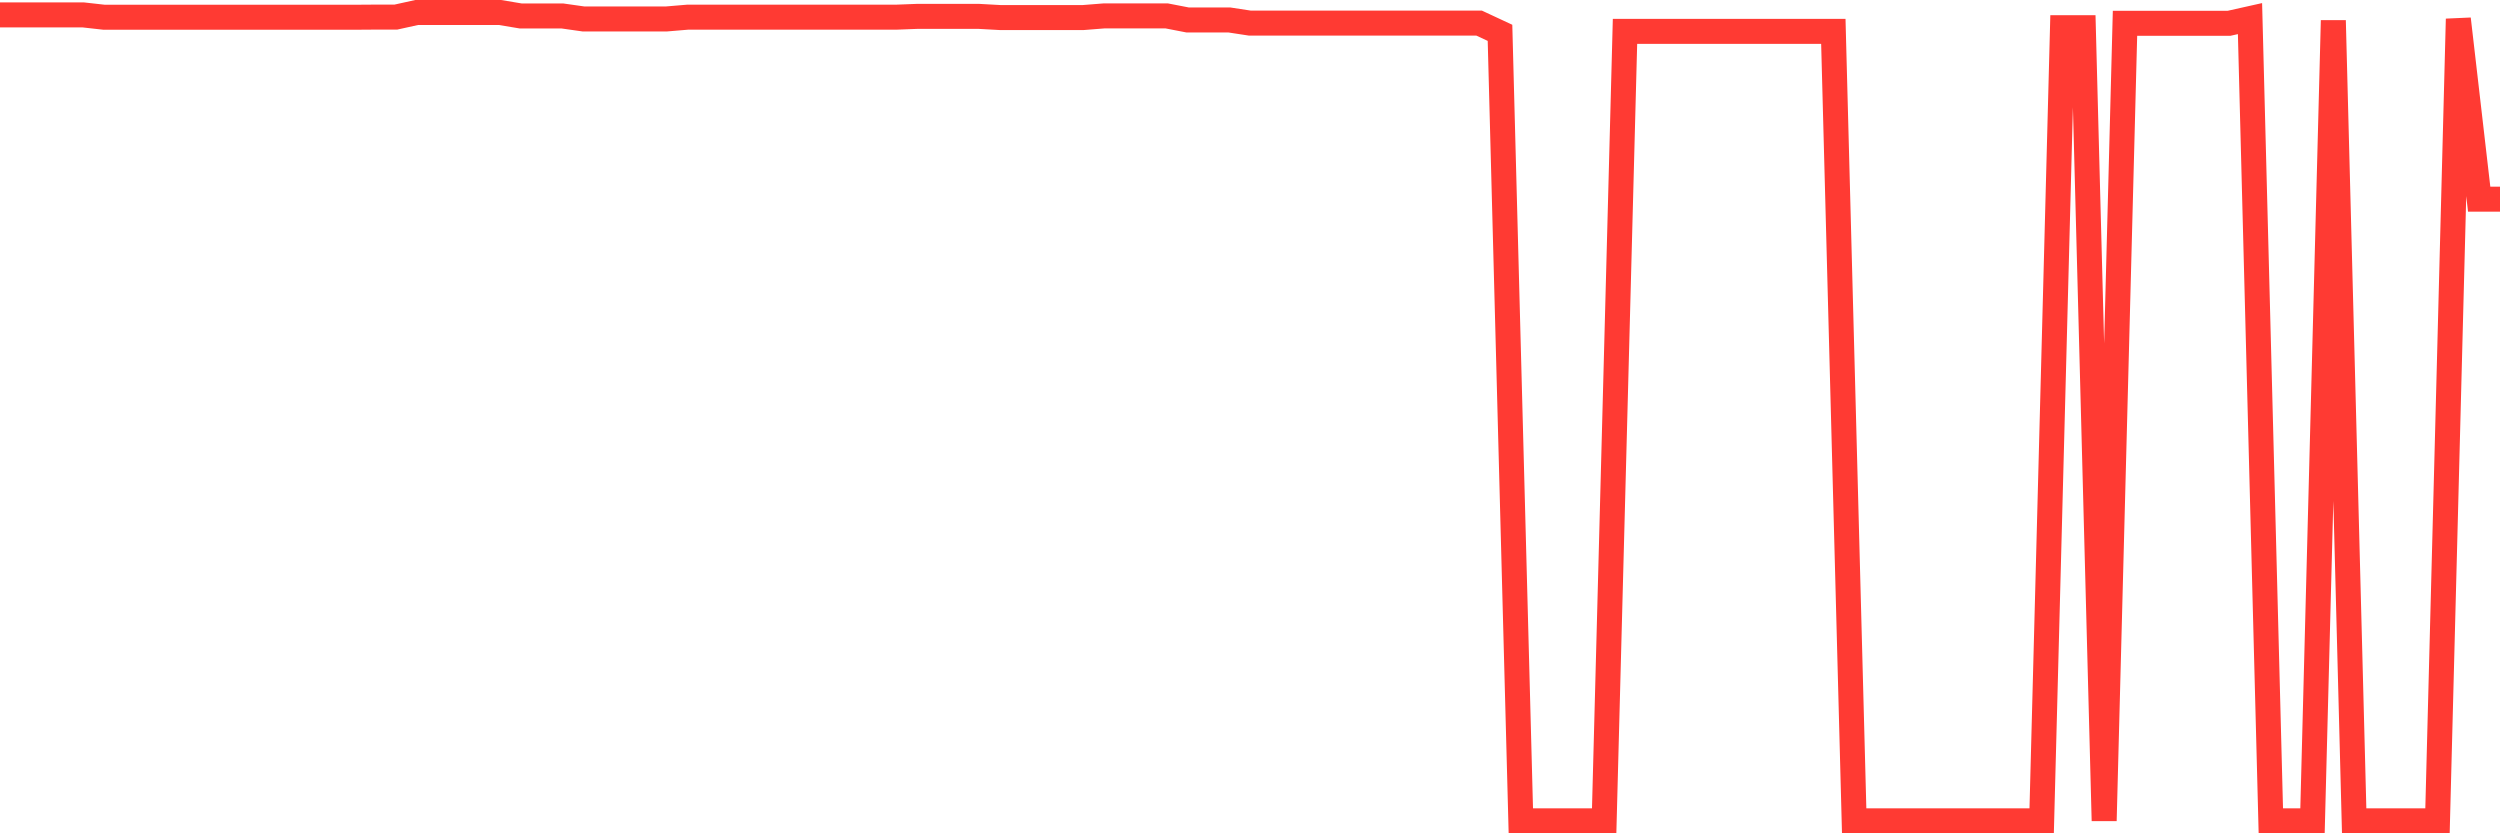 <svg
  xmlns="http://www.w3.org/2000/svg"
  xmlns:xlink="http://www.w3.org/1999/xlink"
  width="120"
  height="40"
  viewBox="0 0 120 40"
  preserveAspectRatio="none"
>
  <polyline
    points="0,0.716 1,0.716 2,0.716 3,0.716 4,0.716 5,0.828 6,0.828 7,0.828 8,0.828 9,0.828 10,0.828 11,0.828 12,0.828 13,0.828 14,0.828 15,0.828 16,0.828 17,0.828 18,0.821 19,0.821 20,0.6 21,0.6 22,0.6 23,0.6 24,0.6 25,0.767 26,0.767 27,0.767 28,0.909 29,0.909 30,0.909 31,0.909 32,0.909 33,0.825 34,0.825 35,0.825 36,0.825 37,0.825 38,0.825 39,0.825 40,0.825 41,0.825 42,0.825 43,0.825 44,0.787 45,0.787 46,0.787 47,0.787 48,0.842 49,0.842 50,0.842 51,0.842 52,0.842 53,0.763 54,0.763 55,0.763 56,0.763 57,0.957 58,0.957 59,0.957 60,1.11 61,1.11 62,1.11 63,1.11 64,1.11 65,1.11 66,1.11 67,1.11 68,1.11 69,1.11 70,1.11 71,1.11 72,1.576 73,39.4 74,39.4 75,39.4 76,39.4 77,39.4 78,1.505 79,1.505 80,1.505 81,1.505 82,1.505 83,1.505 84,1.505 85,1.505 86,1.505 87,1.505 88,1.505 89,39.4 90,39.4 91,39.4 92,39.4 93,39.4 94,39.4 95,39.4 96,39.4 97,39.4 98,39.4 99,1.331 100,1.331 101,39.4 102,1.117 103,1.117 104,1.117 105,1.117 106,1.117 107,1.117 108,0.893 109,39.4 110,39.4 111,39.4 112,0.981 113,39.4 114,39.4 115,39.4 116,39.4 117,39.4 118,0.909 119,9.559 120,9.559"
    fill="none"
    stroke="#ff3a33"
    stroke-width="1.2"
  >
  </polyline>
</svg>